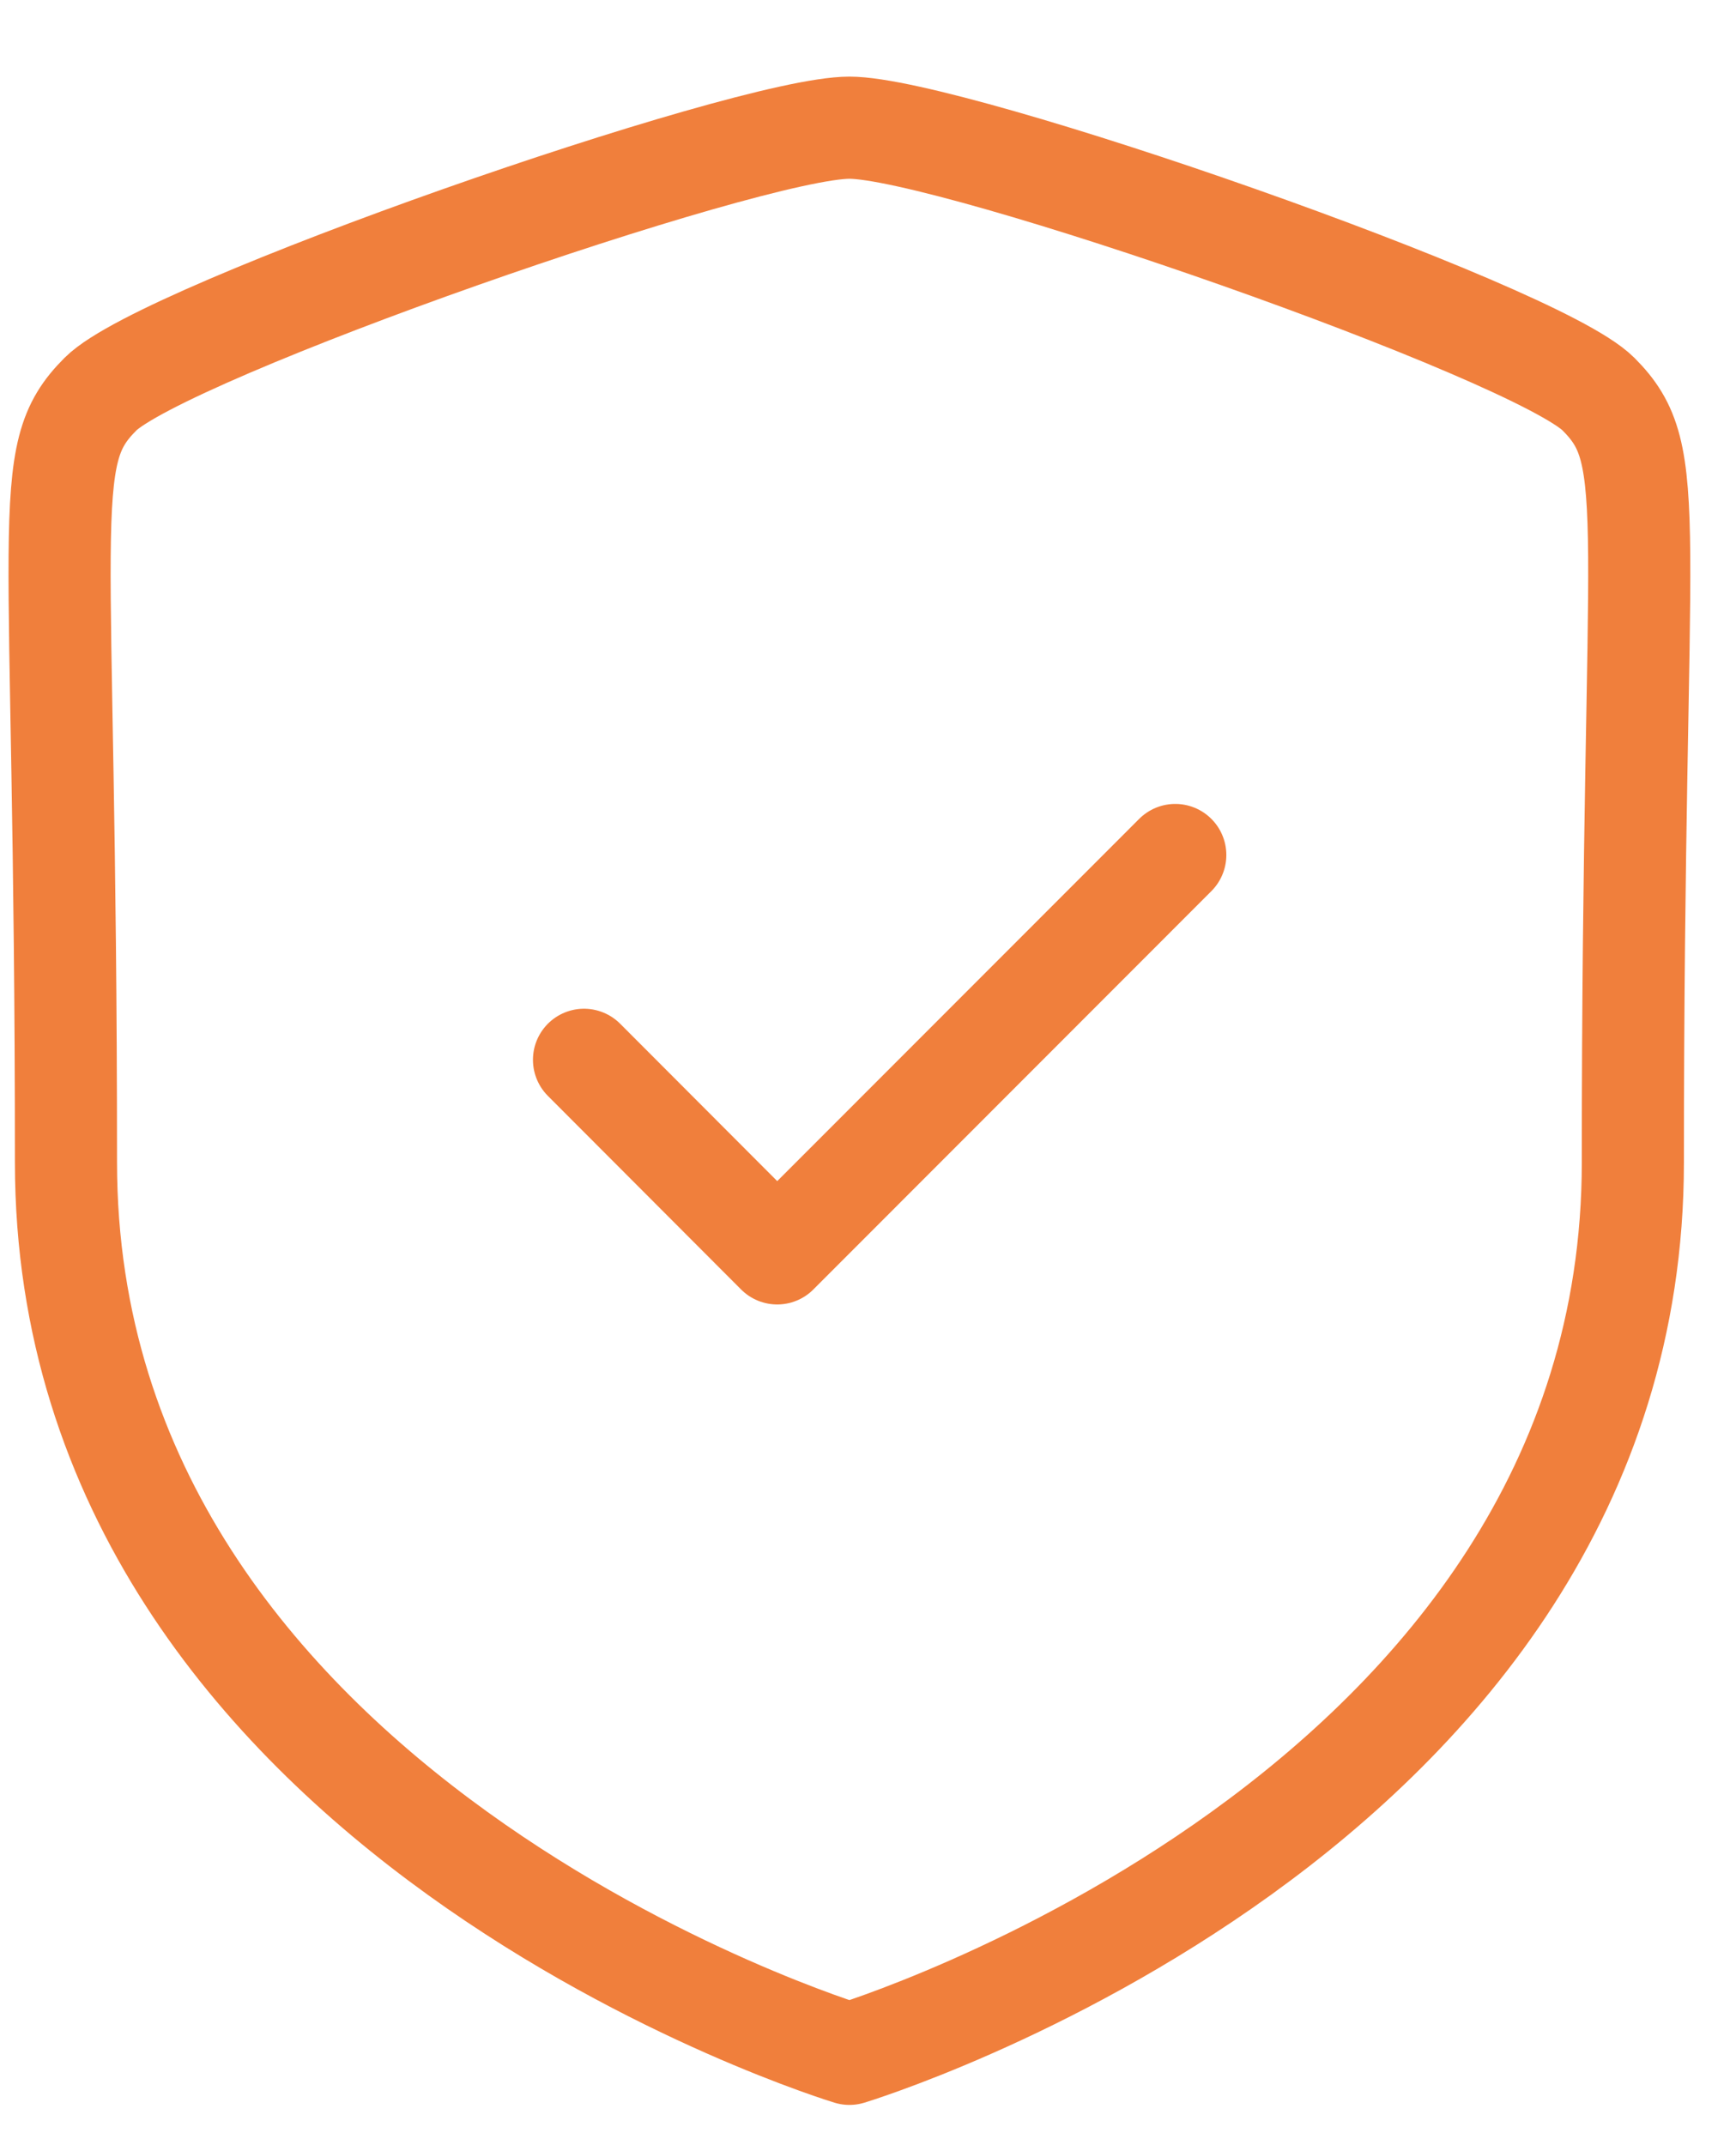 <svg width="17" height="21" viewBox="0 0 17 21" fill="none" xmlns="http://www.w3.org/2000/svg">
<path fill-rule="evenodd" clip-rule="evenodd" d="M8.318 20.106C8.318 20.106 15.99 17.783 15.99 11.379C15.99 4.974 16.268 4.474 15.653 3.858C15.037 3.242 9.324 1.25 8.318 1.25C7.312 1.25 1.599 3.242 0.984 3.858C0.368 4.474 0.646 4.974 0.646 11.379C0.646 17.783 8.318 20.106 8.318 20.106Z" stroke="#F07F3C" stroke-linecap="round" stroke-linejoin="round"/>
<path d="M5.719 10.375L7.611 12.27L11.509 8.37" stroke="#F07F3C" stroke-linecap="round" stroke-linejoin="round"/>
</svg>
